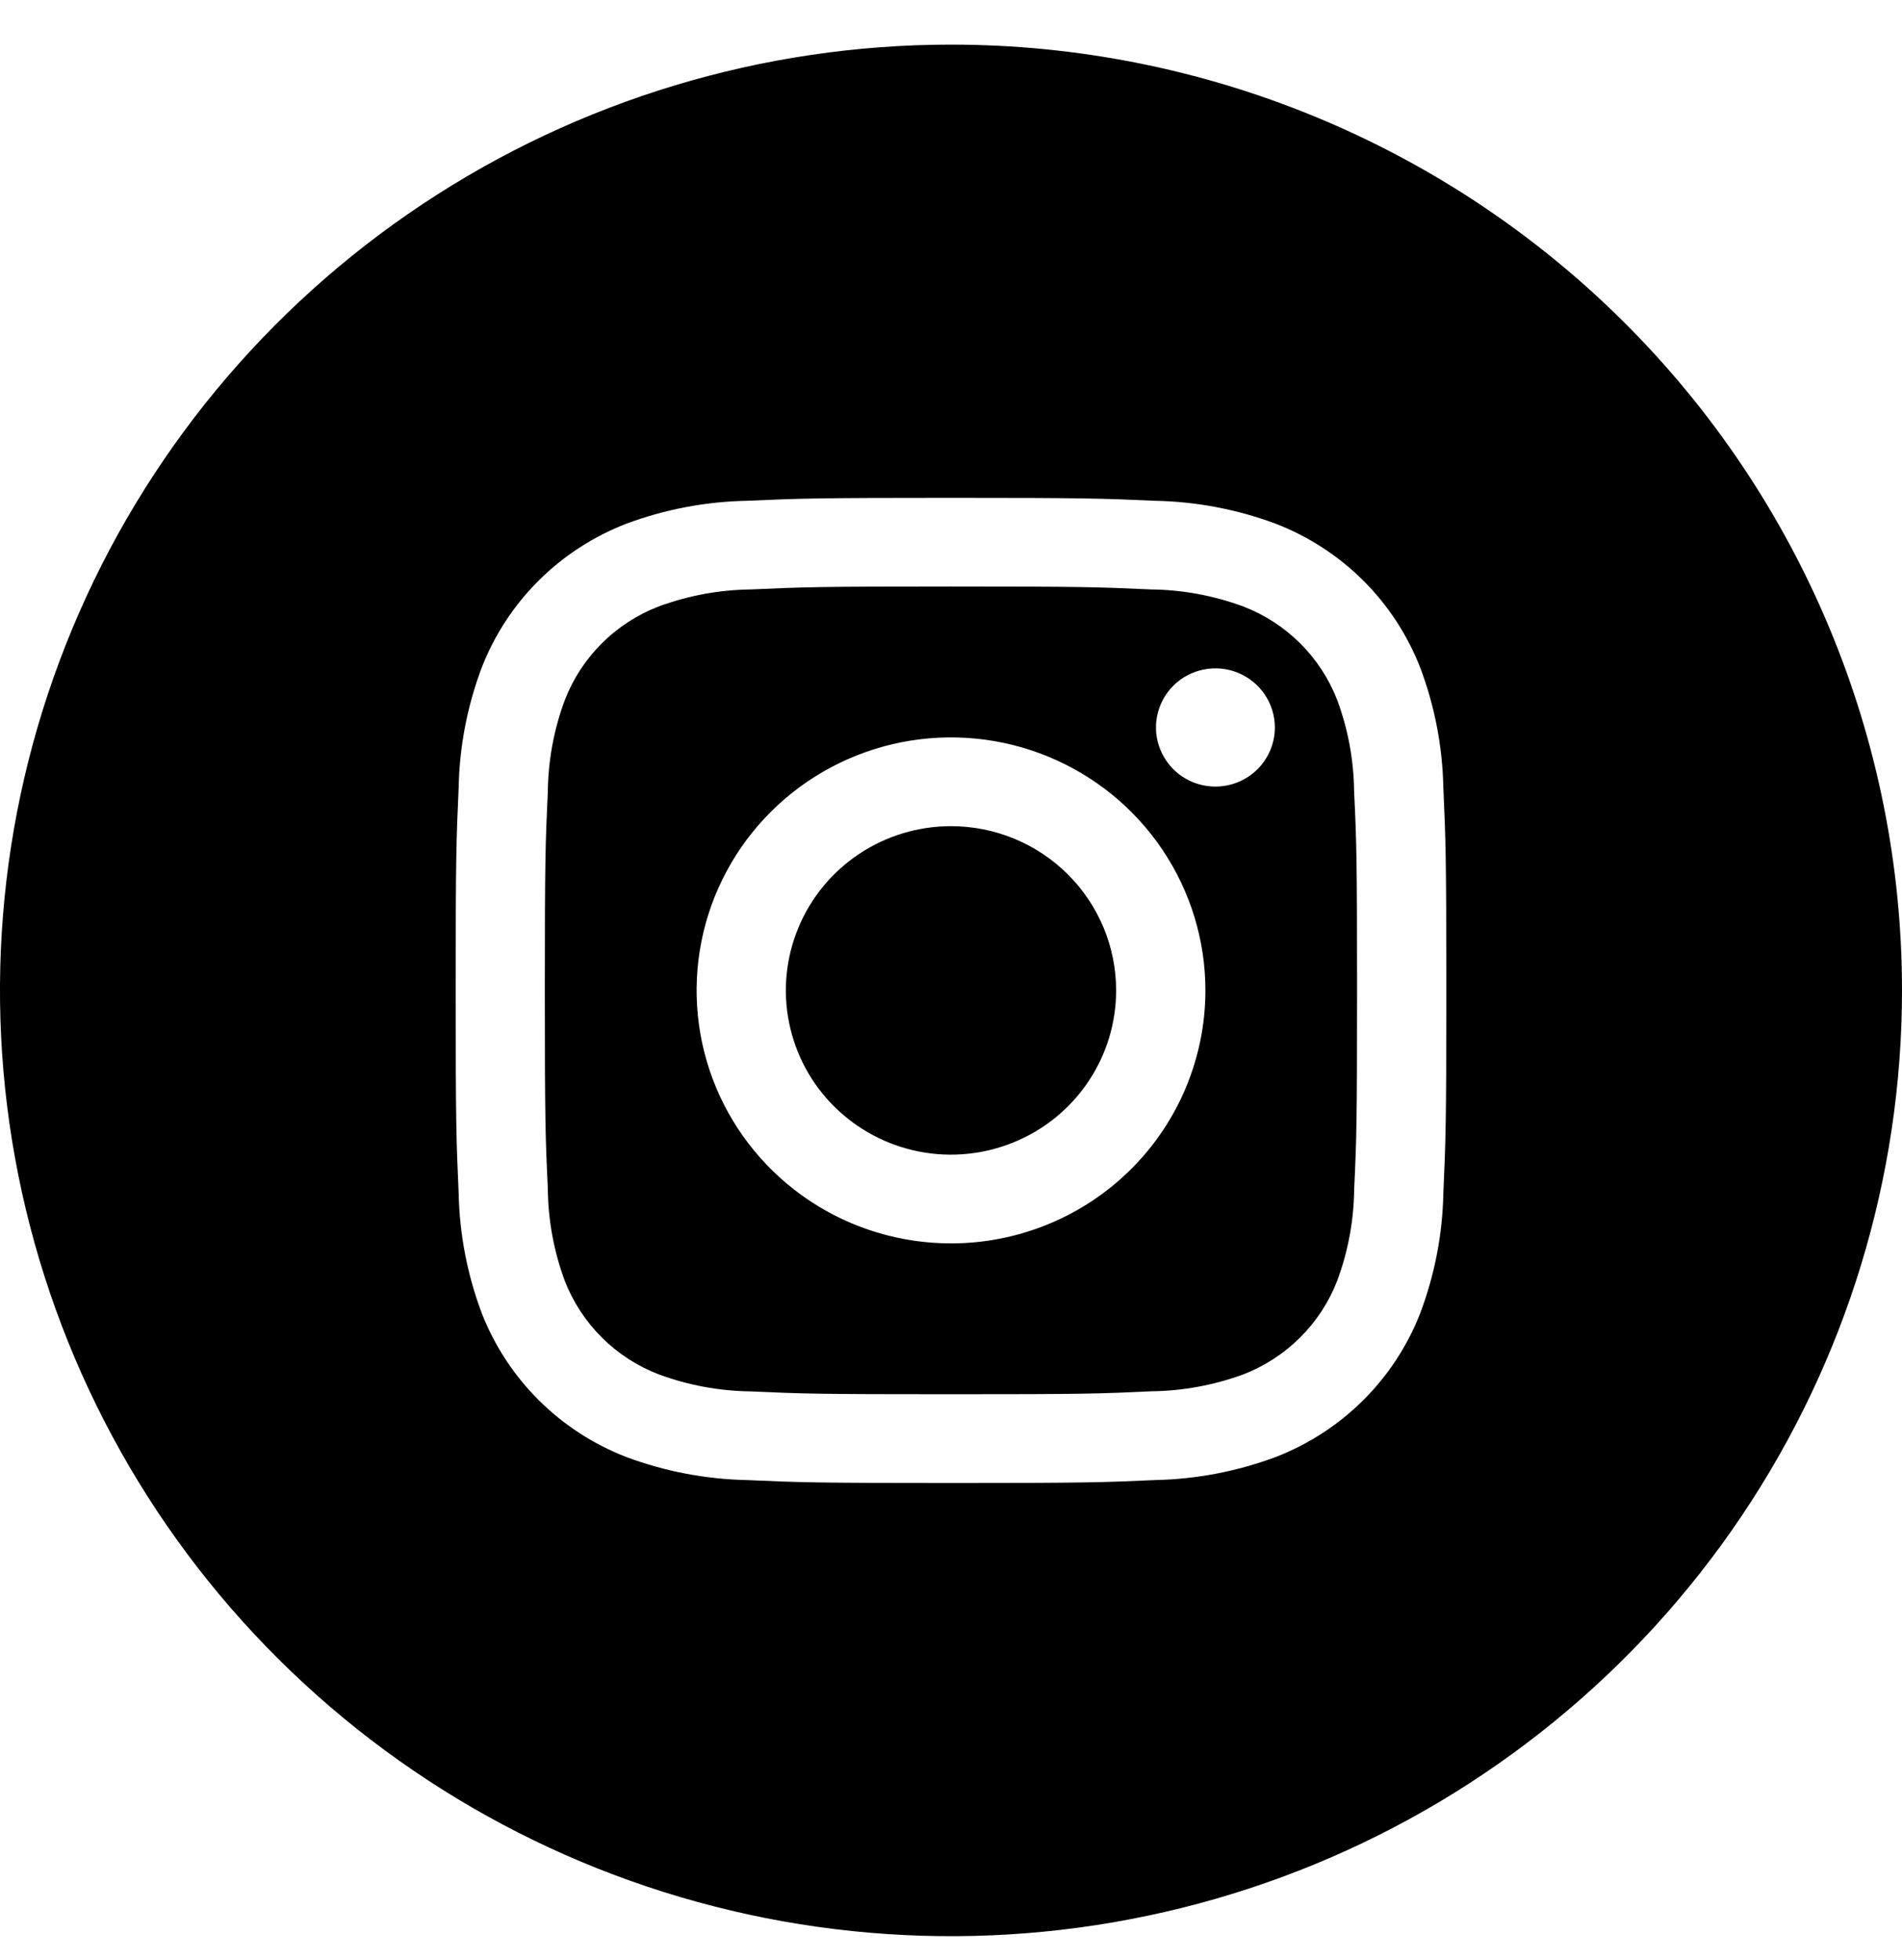 <svg width="33" height="34" viewBox="0 0 33 34" fill="none" xmlns="http://www.w3.org/2000/svg">
<path d="M23.2 12.142C23.056 11.773 22.837 11.438 22.556 11.159C22.275 10.88 21.938 10.662 21.567 10.52C21.056 10.332 20.517 10.232 19.972 10.226C19.066 10.185 18.794 10.175 16.5 10.175C14.206 10.175 13.934 10.185 13.028 10.226C12.483 10.232 11.943 10.332 11.431 10.52C11.061 10.662 10.724 10.88 10.443 11.16C10.162 11.44 9.943 11.775 9.8 12.144C9.611 12.652 9.511 13.188 9.505 13.73C9.463 14.63 9.453 14.9 9.453 17.182C9.453 19.464 9.463 19.734 9.505 20.635C9.511 21.177 9.611 21.714 9.8 22.223C9.943 22.591 10.163 22.926 10.444 23.206C10.725 23.485 11.062 23.703 11.433 23.845C11.944 24.033 12.483 24.132 13.028 24.139C13.934 24.18 14.206 24.188 16.5 24.188C18.794 24.188 19.066 24.18 19.972 24.137C20.517 24.131 21.057 24.032 21.569 23.845C21.939 23.702 22.276 23.484 22.557 23.204C22.838 22.925 23.057 22.59 23.2 22.221C23.389 21.713 23.489 21.176 23.495 20.635C23.537 19.734 23.545 19.464 23.545 17.182C23.545 14.9 23.537 14.63 23.494 13.73C23.488 13.188 23.389 12.651 23.2 12.142ZM16.5 21.571C15.627 21.571 14.774 21.314 14.048 20.832C13.322 20.349 12.756 19.664 12.422 18.862C12.088 18.06 12.001 17.177 12.171 16.326C12.341 15.475 12.762 14.693 13.379 14.079C13.996 13.465 14.783 13.047 15.639 12.877C16.495 12.708 17.383 12.795 18.189 13.127C18.996 13.46 19.685 14.022 20.17 14.744C20.655 15.466 20.914 16.314 20.914 17.182C20.914 18.346 20.449 19.463 19.621 20.286C18.793 21.109 17.671 21.571 16.5 21.571ZM21.087 13.646C20.883 13.646 20.684 13.586 20.514 13.473C20.345 13.361 20.213 13.2 20.135 13.013C20.056 12.826 20.036 12.619 20.076 12.421C20.116 12.222 20.214 12.039 20.358 11.895C20.502 11.752 20.686 11.654 20.886 11.615C21.086 11.575 21.294 11.595 21.482 11.673C21.67 11.751 21.831 11.882 21.945 12.051C22.058 12.219 22.119 12.418 22.119 12.62C22.119 12.893 22.01 13.153 21.817 13.346C21.623 13.538 21.361 13.646 21.087 13.646ZM19.365 17.182C19.365 17.746 19.197 18.297 18.882 18.765C18.567 19.234 18.12 19.599 17.596 19.814C17.073 20.03 16.497 20.087 15.941 19.977C15.385 19.867 14.875 19.595 14.474 19.197C14.073 18.799 13.8 18.291 13.69 17.738C13.579 17.185 13.636 16.613 13.853 16.092C14.07 15.571 14.437 15.126 14.908 14.813C15.379 14.5 15.933 14.333 16.5 14.333C17.26 14.333 17.989 14.633 18.526 15.168C19.063 15.702 19.365 16.427 19.365 17.182ZM16.5 0.774C13.237 0.774 10.046 1.737 7.333 3.54C4.62 5.343 2.505 7.905 1.256 10.903C0.007 13.901 -0.32 17.201 0.317 20.383C0.954 23.566 2.525 26.49 4.833 28.784C7.14 31.079 10.08 32.642 13.281 33.275C16.482 33.908 19.799 33.583 22.814 32.341C25.829 31.099 28.406 28.996 30.219 26.298C32.032 23.6 33 20.427 33 17.182C33 12.831 31.262 8.657 28.167 5.58C25.073 2.503 20.876 0.774 16.5 0.774ZM25.042 20.705C25.028 21.414 24.892 22.116 24.642 22.78C24.421 23.347 24.084 23.863 23.651 24.293C23.218 24.723 22.7 25.059 22.129 25.279C21.462 25.527 20.757 25.662 20.044 25.677C19.126 25.718 18.834 25.728 16.5 25.728C14.166 25.728 13.874 25.718 12.956 25.677C12.243 25.662 11.538 25.527 10.871 25.279C10.3 25.059 9.782 24.723 9.349 24.293C8.917 23.863 8.579 23.347 8.358 22.78C8.108 22.116 7.973 21.415 7.958 20.706C7.917 19.794 7.906 19.503 7.906 17.182C7.906 14.861 7.917 14.571 7.958 13.658C7.972 12.95 8.107 12.248 8.357 11.585C8.577 11.017 8.915 10.501 9.348 10.07C9.781 9.64 10.3 9.304 10.871 9.084C11.539 8.836 12.243 8.702 12.956 8.688C13.874 8.647 14.166 8.637 16.5 8.637C18.834 8.637 19.126 8.647 20.044 8.688C20.756 8.702 21.462 8.836 22.129 9.084C22.7 9.304 23.218 9.64 23.651 10.07C24.084 10.501 24.421 11.017 24.642 11.585C24.892 12.248 25.027 12.949 25.042 13.658C25.083 14.571 25.094 14.861 25.094 17.182C25.094 19.503 25.083 19.792 25.042 20.705Z" fill="black"/>
</svg>
